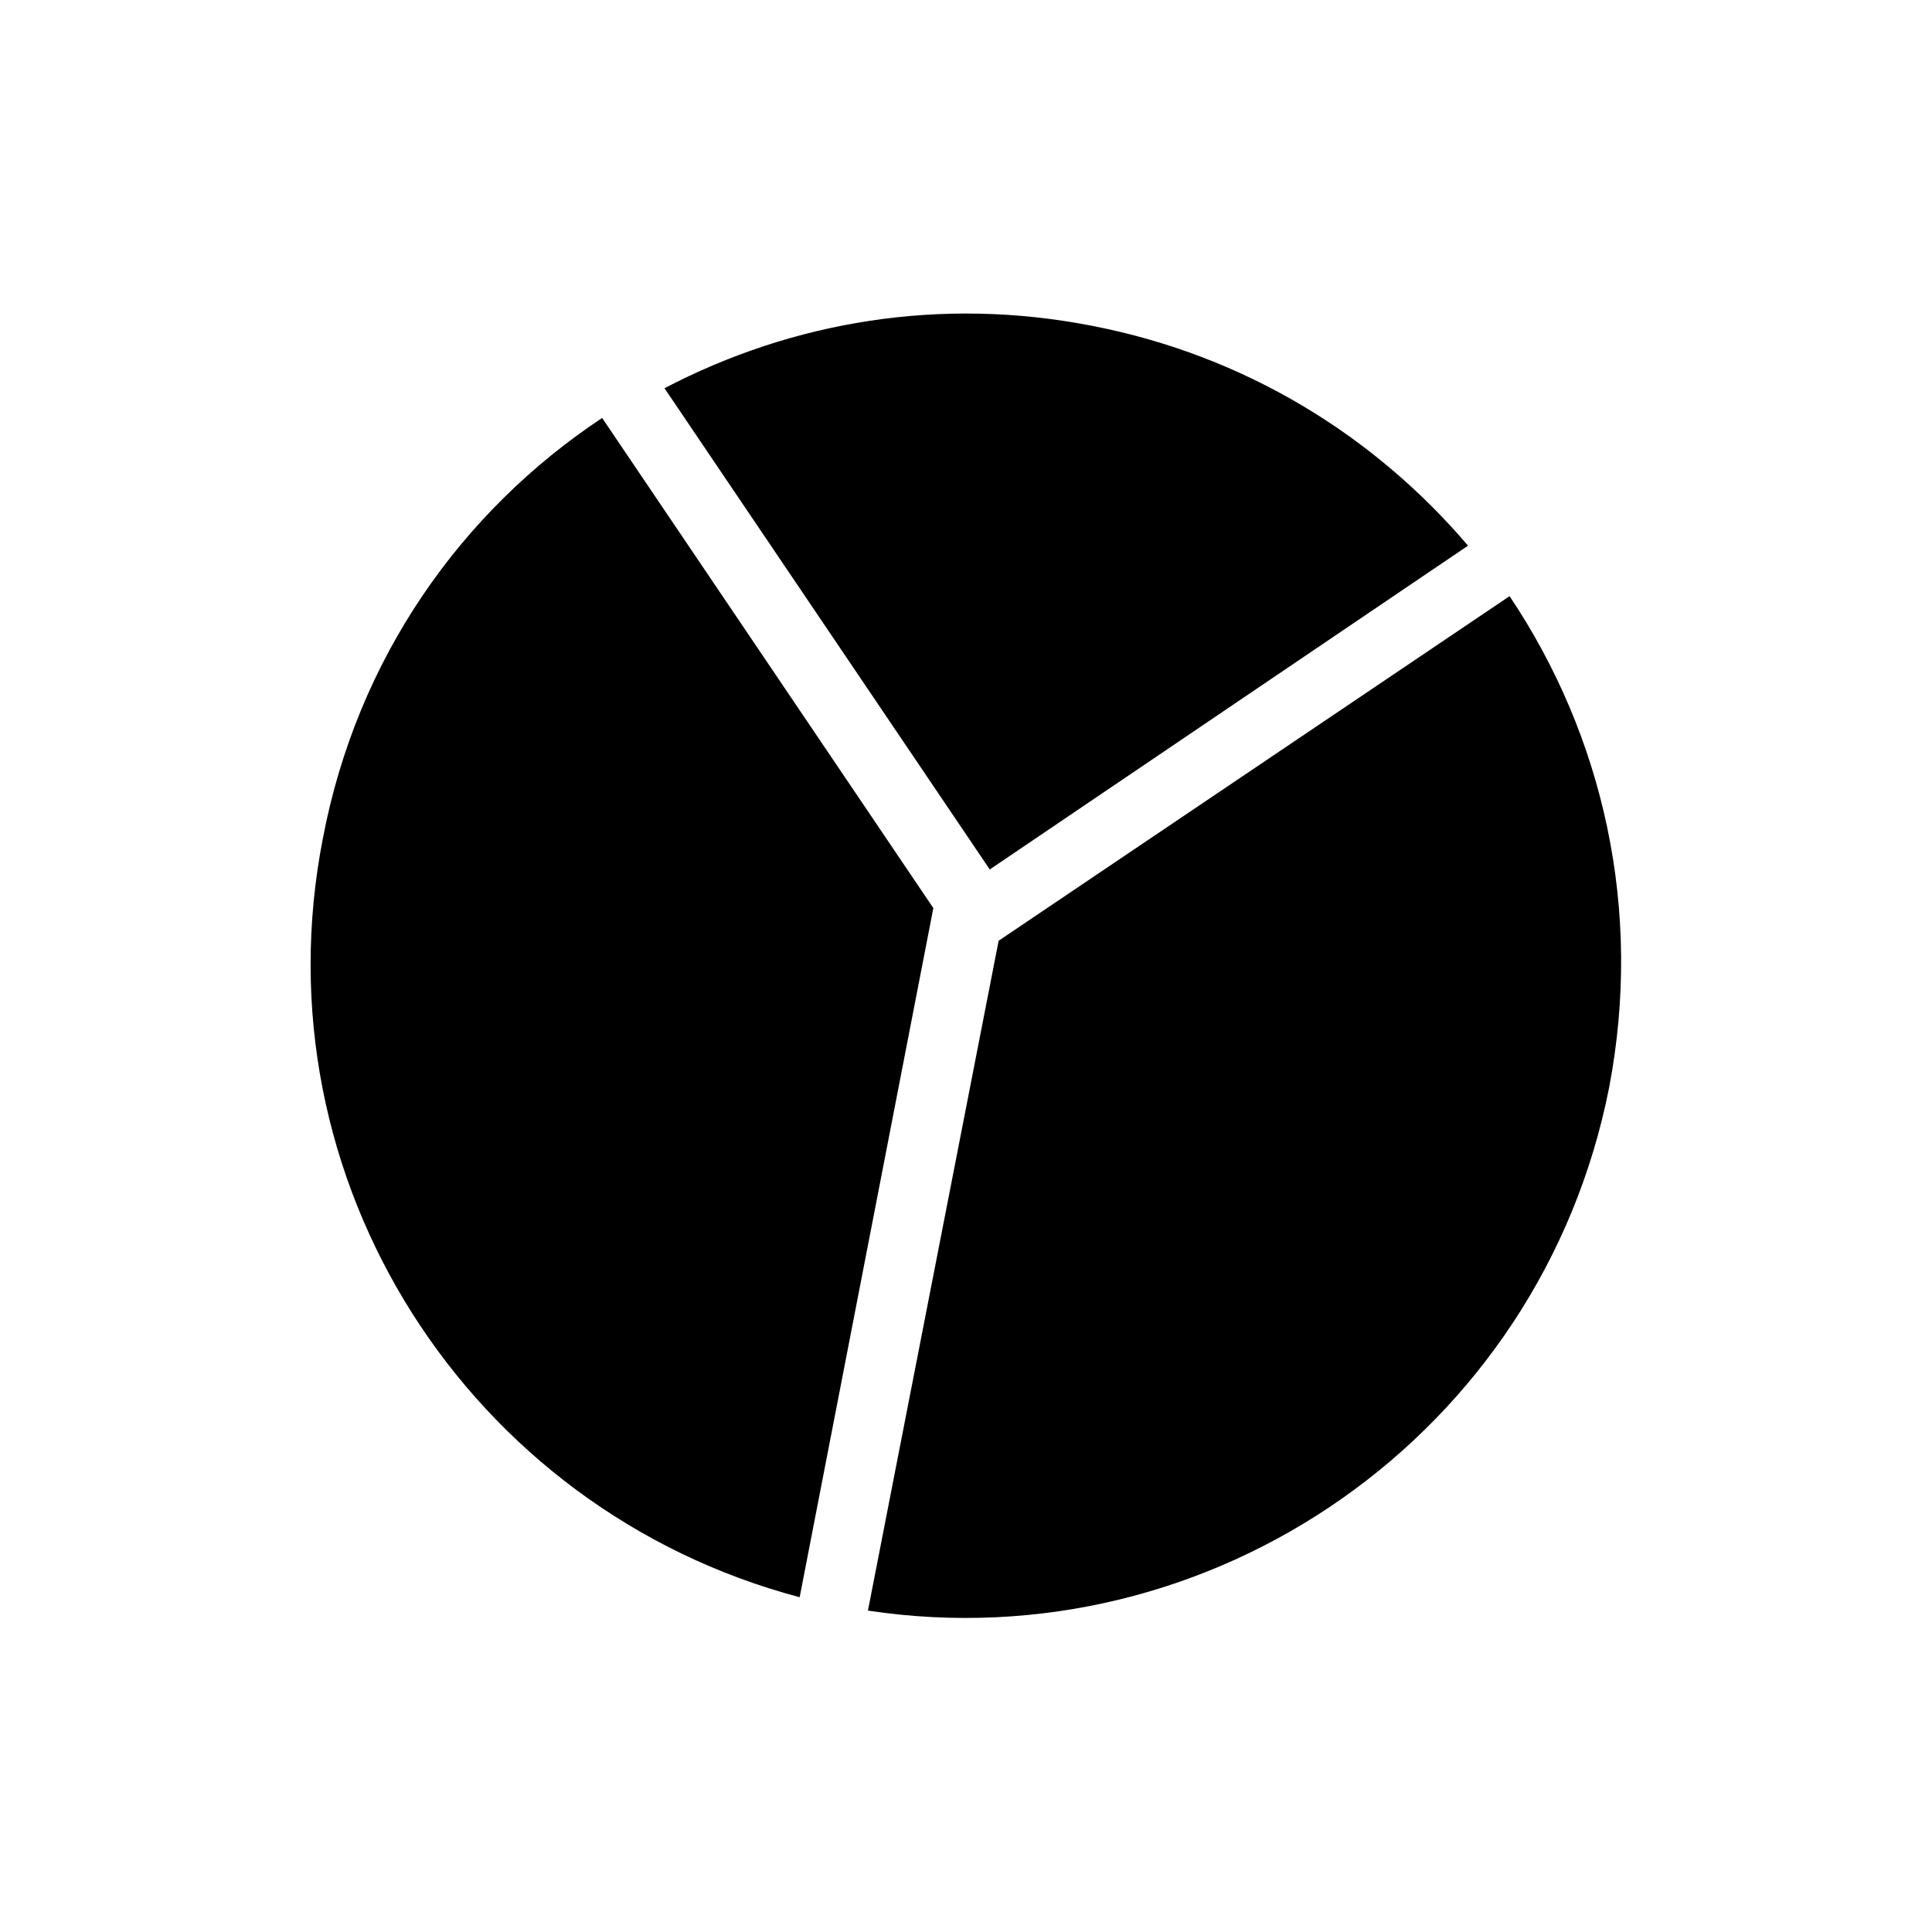 <?xml version="1.0" encoding="UTF-8"?>
<!-- Uploaded to: ICON Repo, www.svgrepo.com, Generator: ICON Repo Mixer Tools -->
<svg fill="#000000" width="800px" height="800px" version="1.1" viewBox="144 144 512 512" xmlns="http://www.w3.org/2000/svg">
 <g>
  <path d="m229.57 366.15c-17.711 90.527 38.574 177.91 126.35 201.13l35.426-182.63-87.773-129.89c-37.395 24.797-64.949 63.766-74 111.39z"/>
  <path d="m533.04 288.61c-24.797-29.125-59.039-50.383-99.582-58.254-40.148-7.871-79.508-1.18-113.36 16.531l86.199 127.53z"/>
  <path d="m544.05 301.99-135.4 91.316-34.637 177.52c91.316 13.777 178.3-46.84 196.41-138.55 9.055-47.234-1.574-93.285-26.371-130.29z"/>
 </g>
</svg>